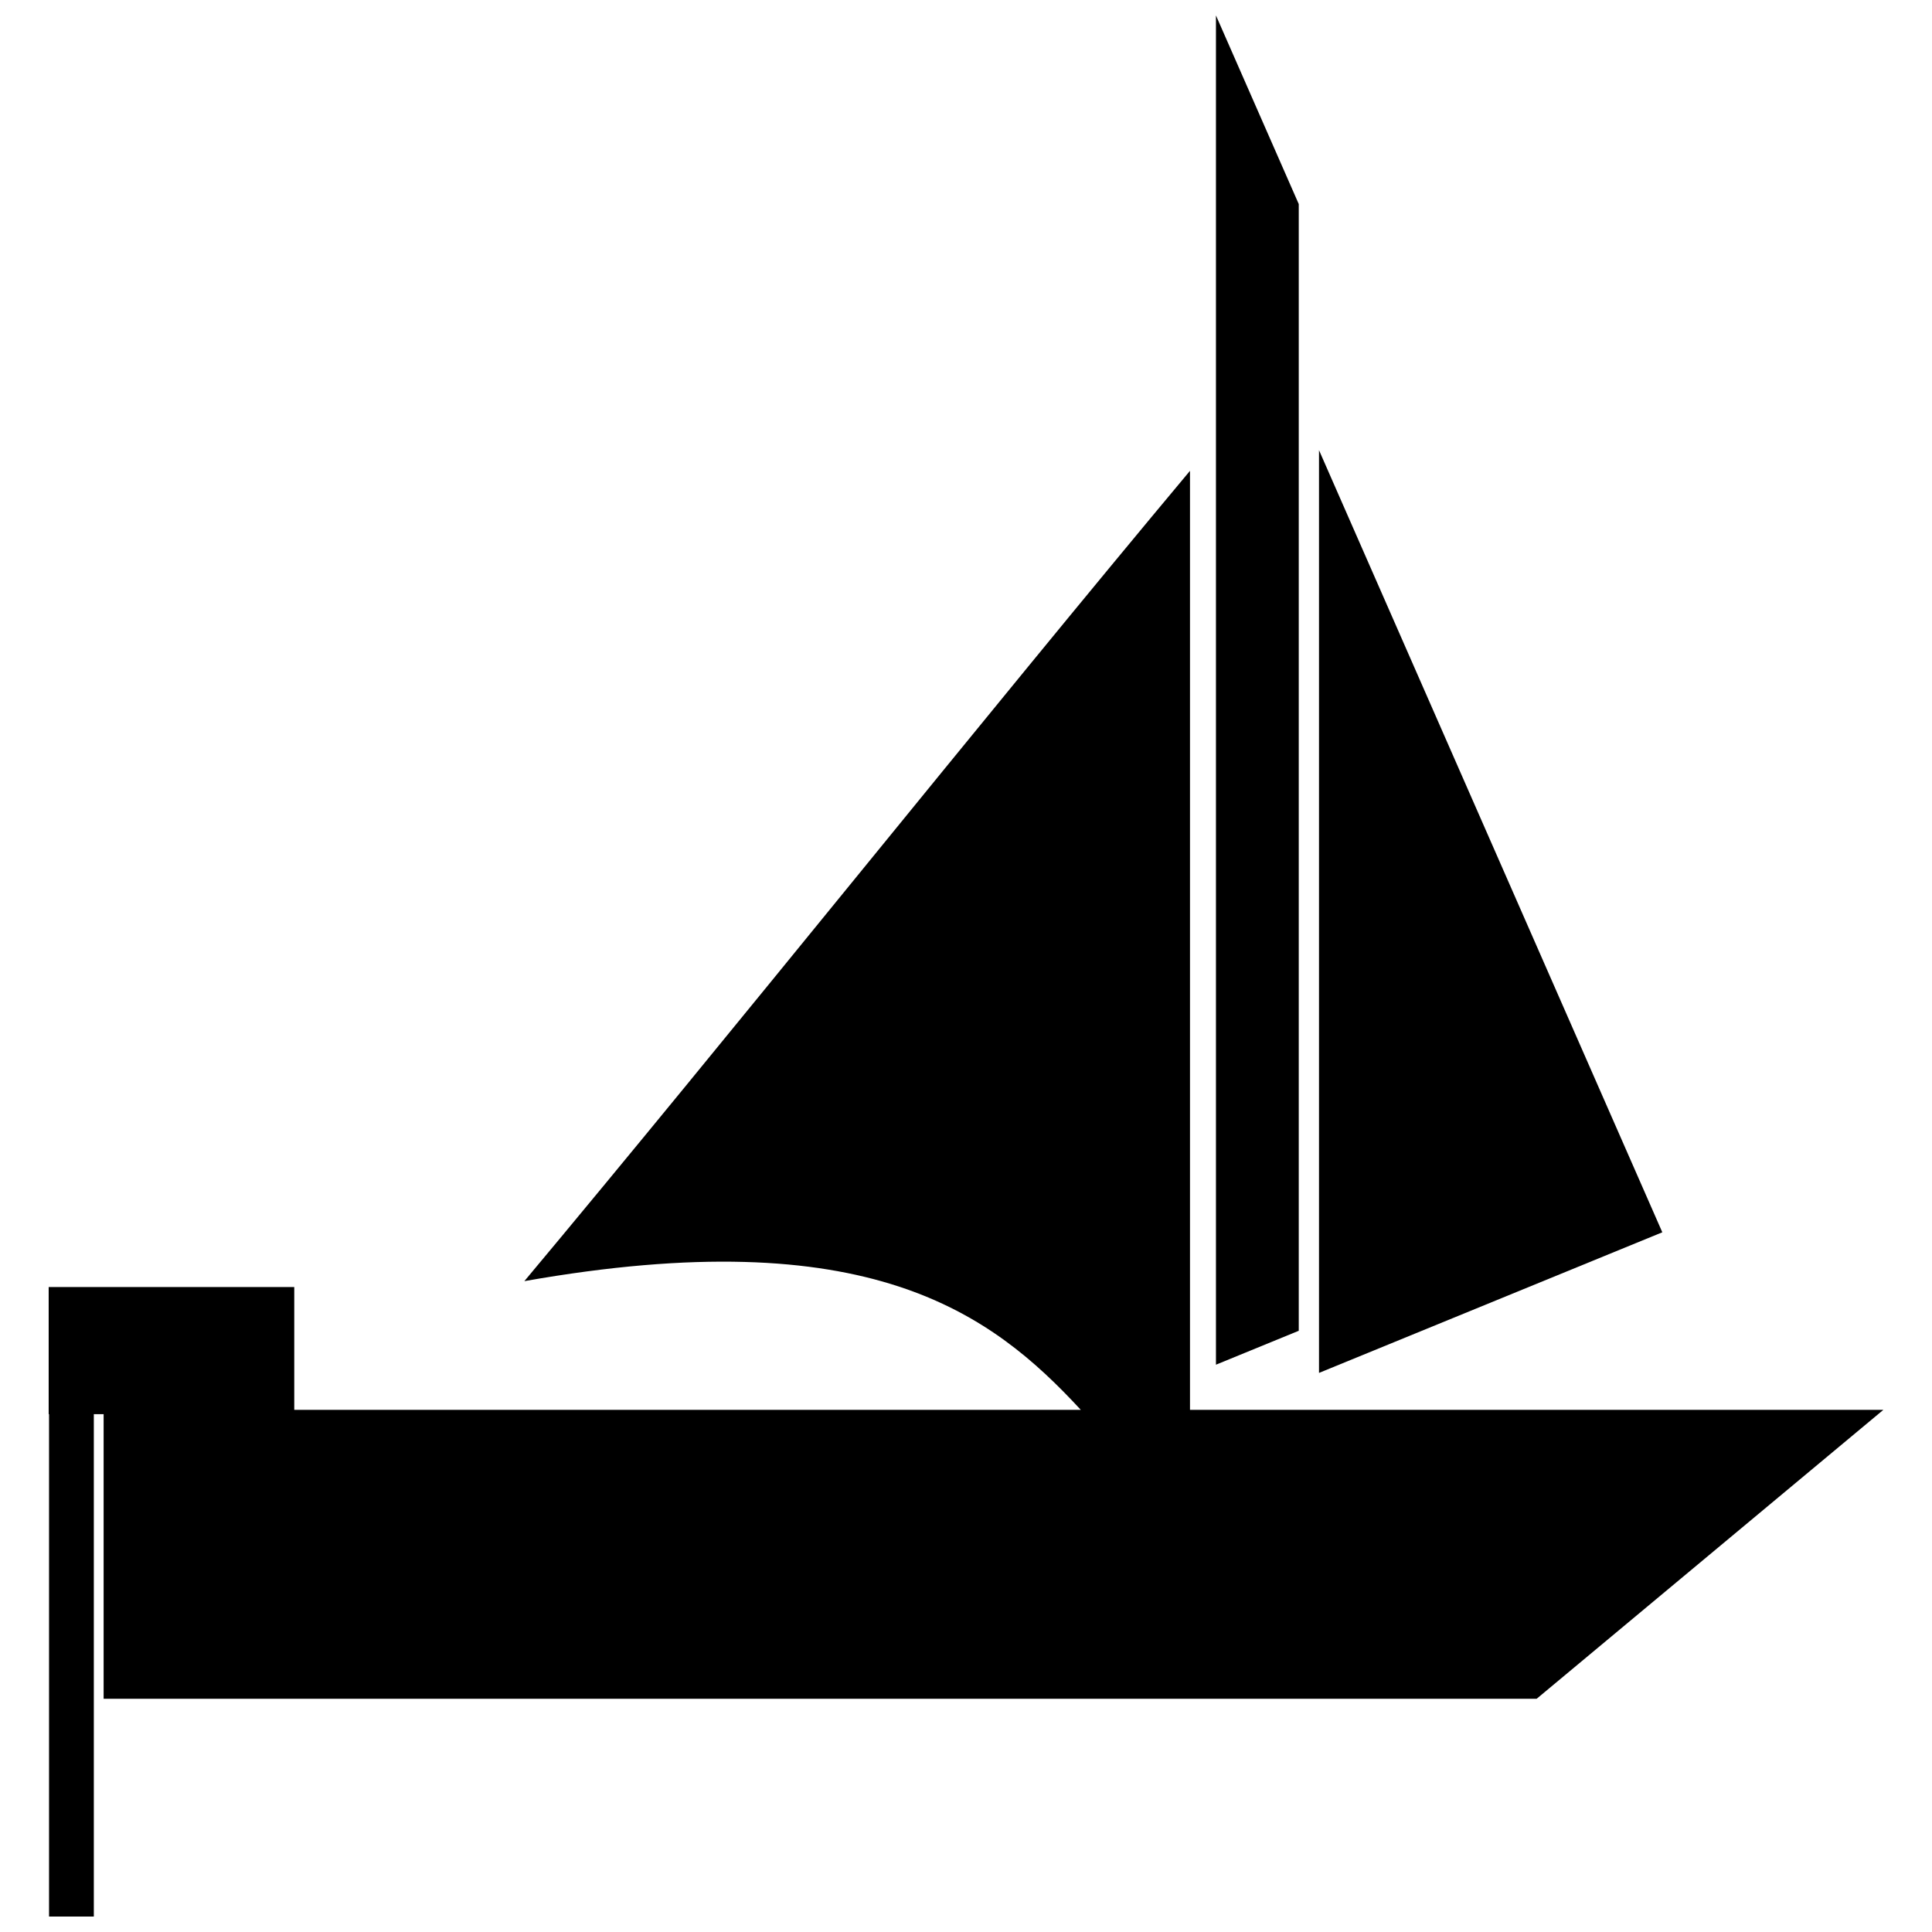 <?xml version="1.0" encoding="UTF-8"?>
<!-- Uploaded to: ICON Repo, www.svgrepo.com, Generator: ICON Repo Mixer Tools -->
<svg width="800px" height="800px" version="1.1" viewBox="144 144 512 512" xmlns="http://www.w3.org/2000/svg">
 <defs>
  <clipPath id="b">
   <path d="m156 268h488v383.9h-488z"/>
  </clipPath>
  <clipPath id="a">
   <path d="m466 148.09h23v357.91h-23z"/>
  </clipPath>
 </defs>
 <g clip-path="url(#b)">
  <path d="m171.45 517.62h258.97c-23.695-25.609-56.074-50.262-147.46-34.105 54.629-65.324 121.77-149.41 176.4-214.74v248.85h183.75l-91.879 76.566h-379.77v-76.566zm-14.453-3.254h11.867v137.54h-11.867z" fill-rule="evenodd"/>
 </g>
 <path d="m156.9 485.08h65.082v33.688h-65.082z" fill-rule="evenodd"/>
 <g clip-path="url(#a)">
  <path d="m466.24 148.09 21.945 49.988v298.59l-21.945 8.992z" fill-rule="evenodd"/>
 </g>
 <path d="m493.55 263.3 90.98 207.27-90.98 37.266z" fill-rule="evenodd"/>
</svg>